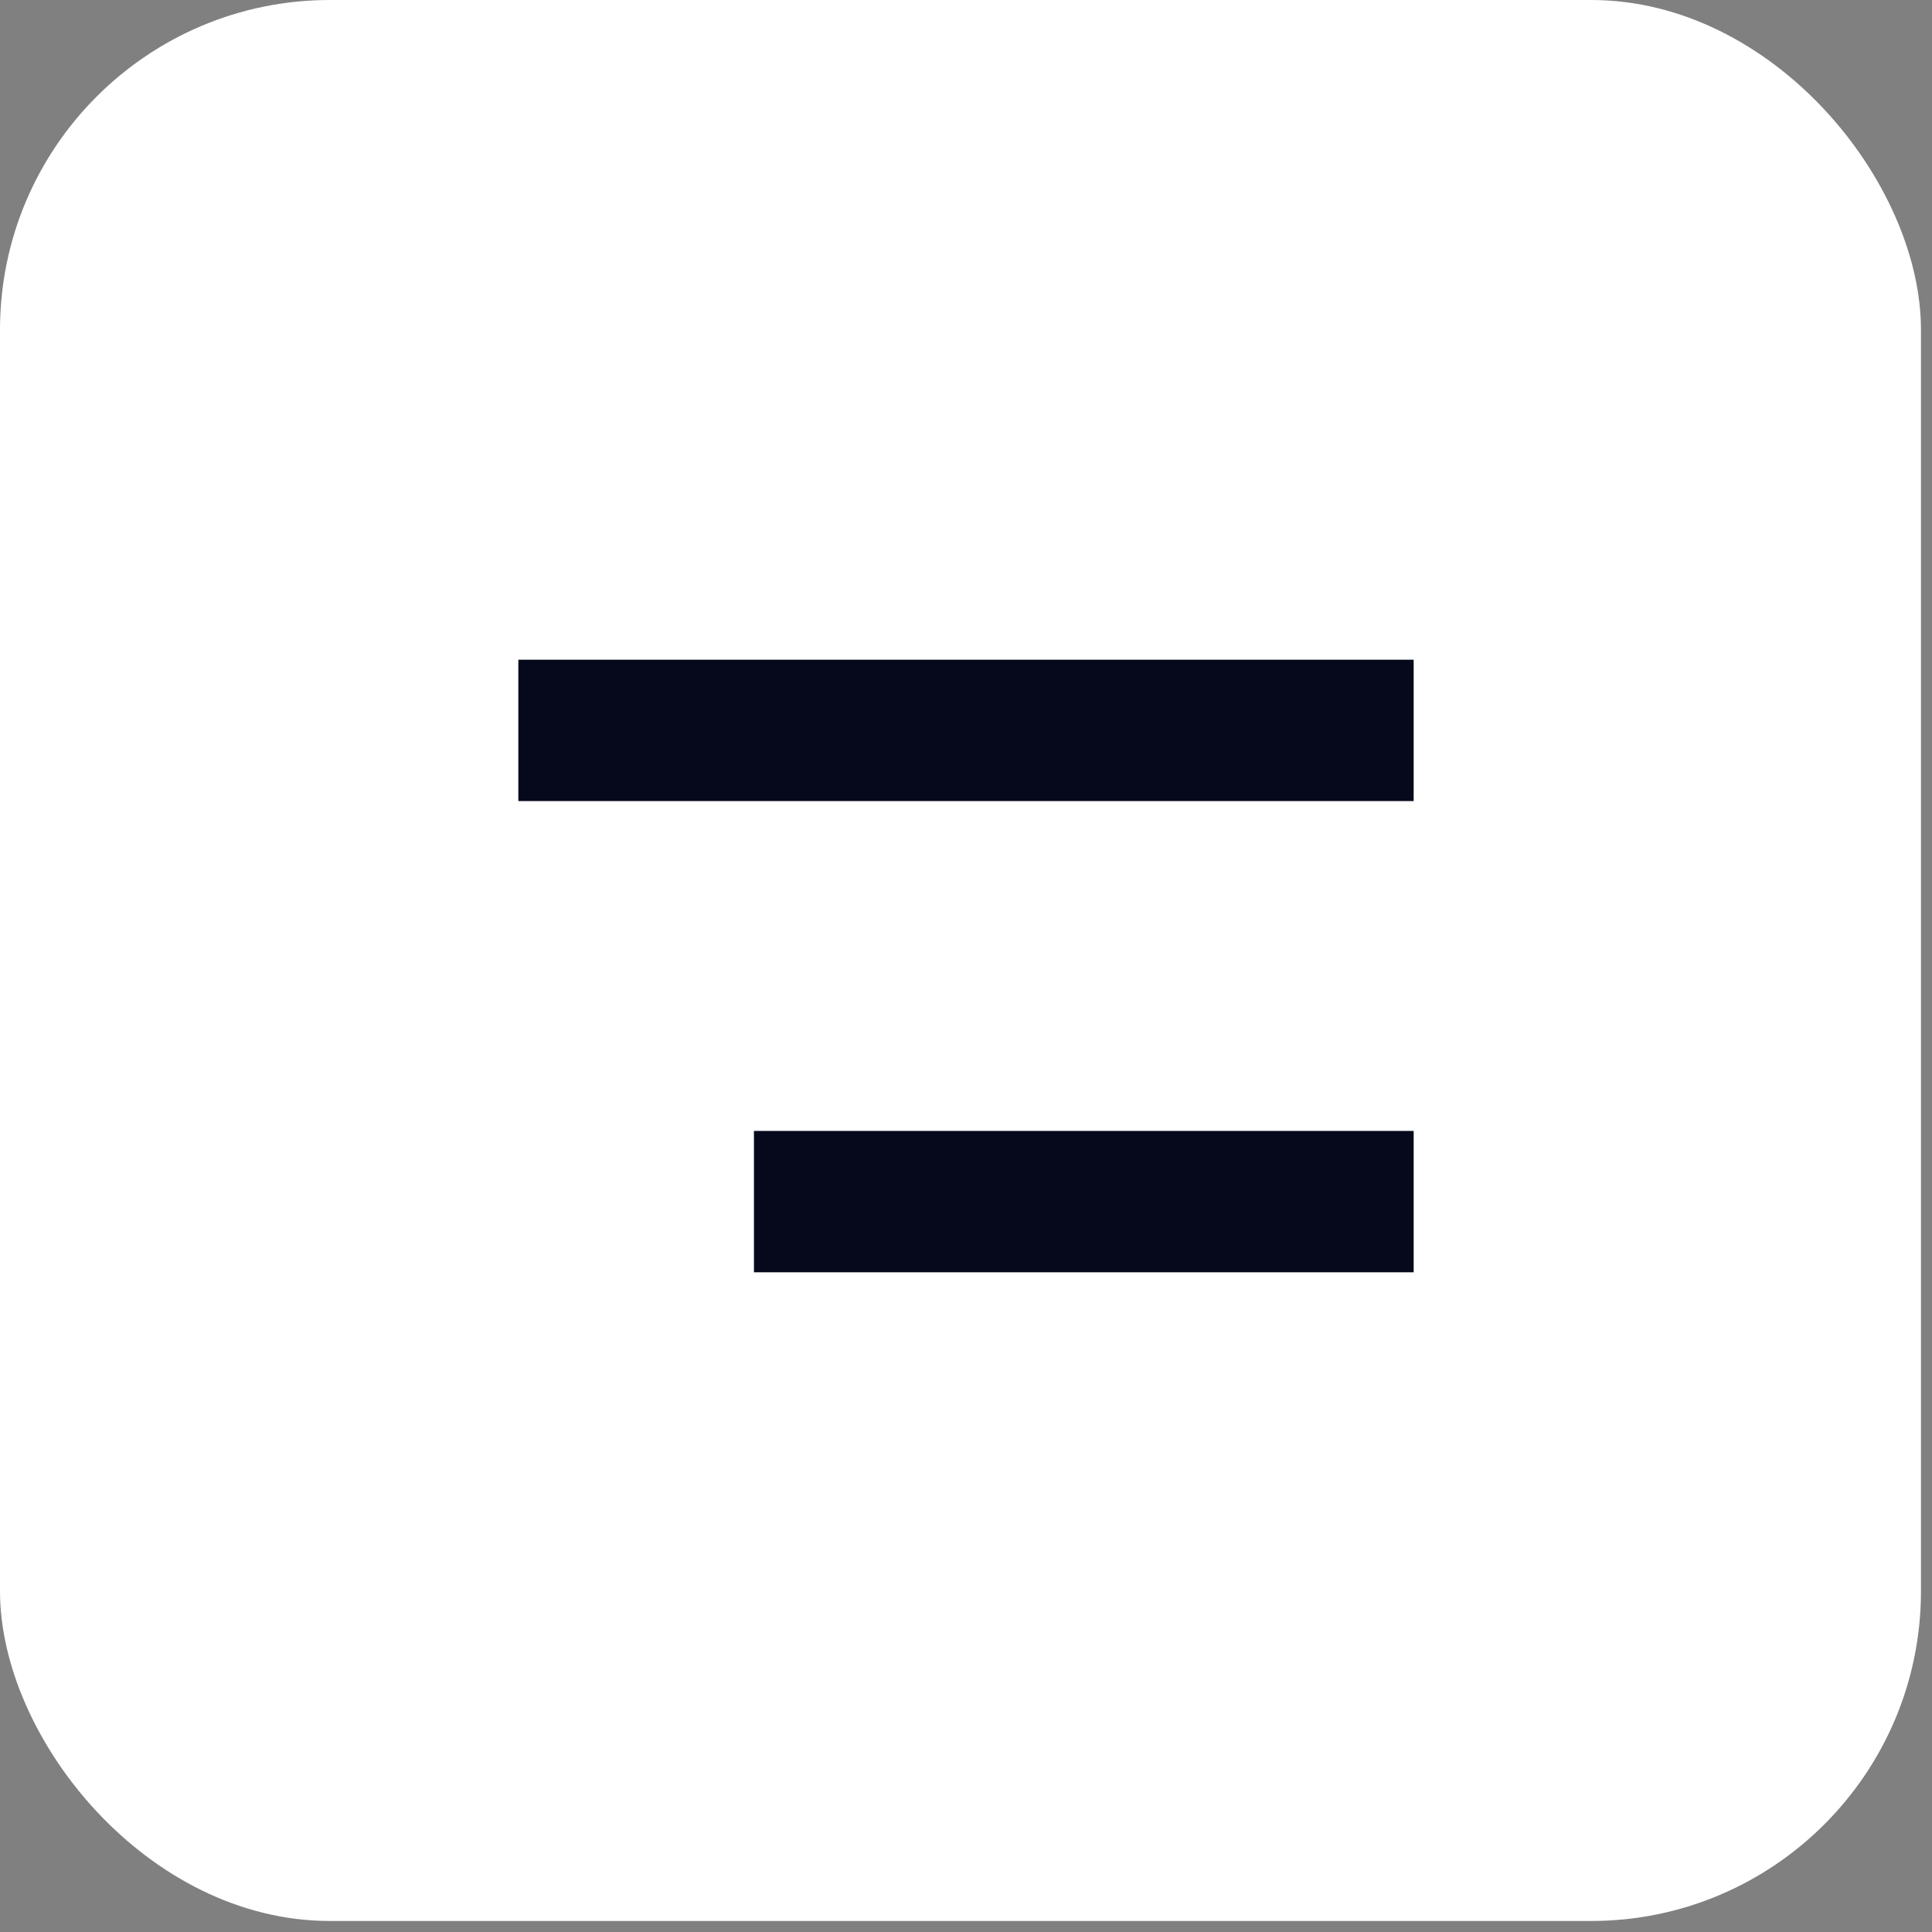 <?xml version="1.0" encoding="UTF-8"?> <svg xmlns="http://www.w3.org/2000/svg" width="41" height="41" viewBox="0 0 41 41" fill="none"><rect x="0" y="0" width="41" height="41" fill="#808080" stroke="none"/><rect width="40.766" height="40.766" rx="7" fill="white"></rect><rect x="11" y="14" width="19" height="3" fill="#06081C"></rect><rect x="16" y="24" width="14" height="3" fill="#06081C"></rect></svg> 